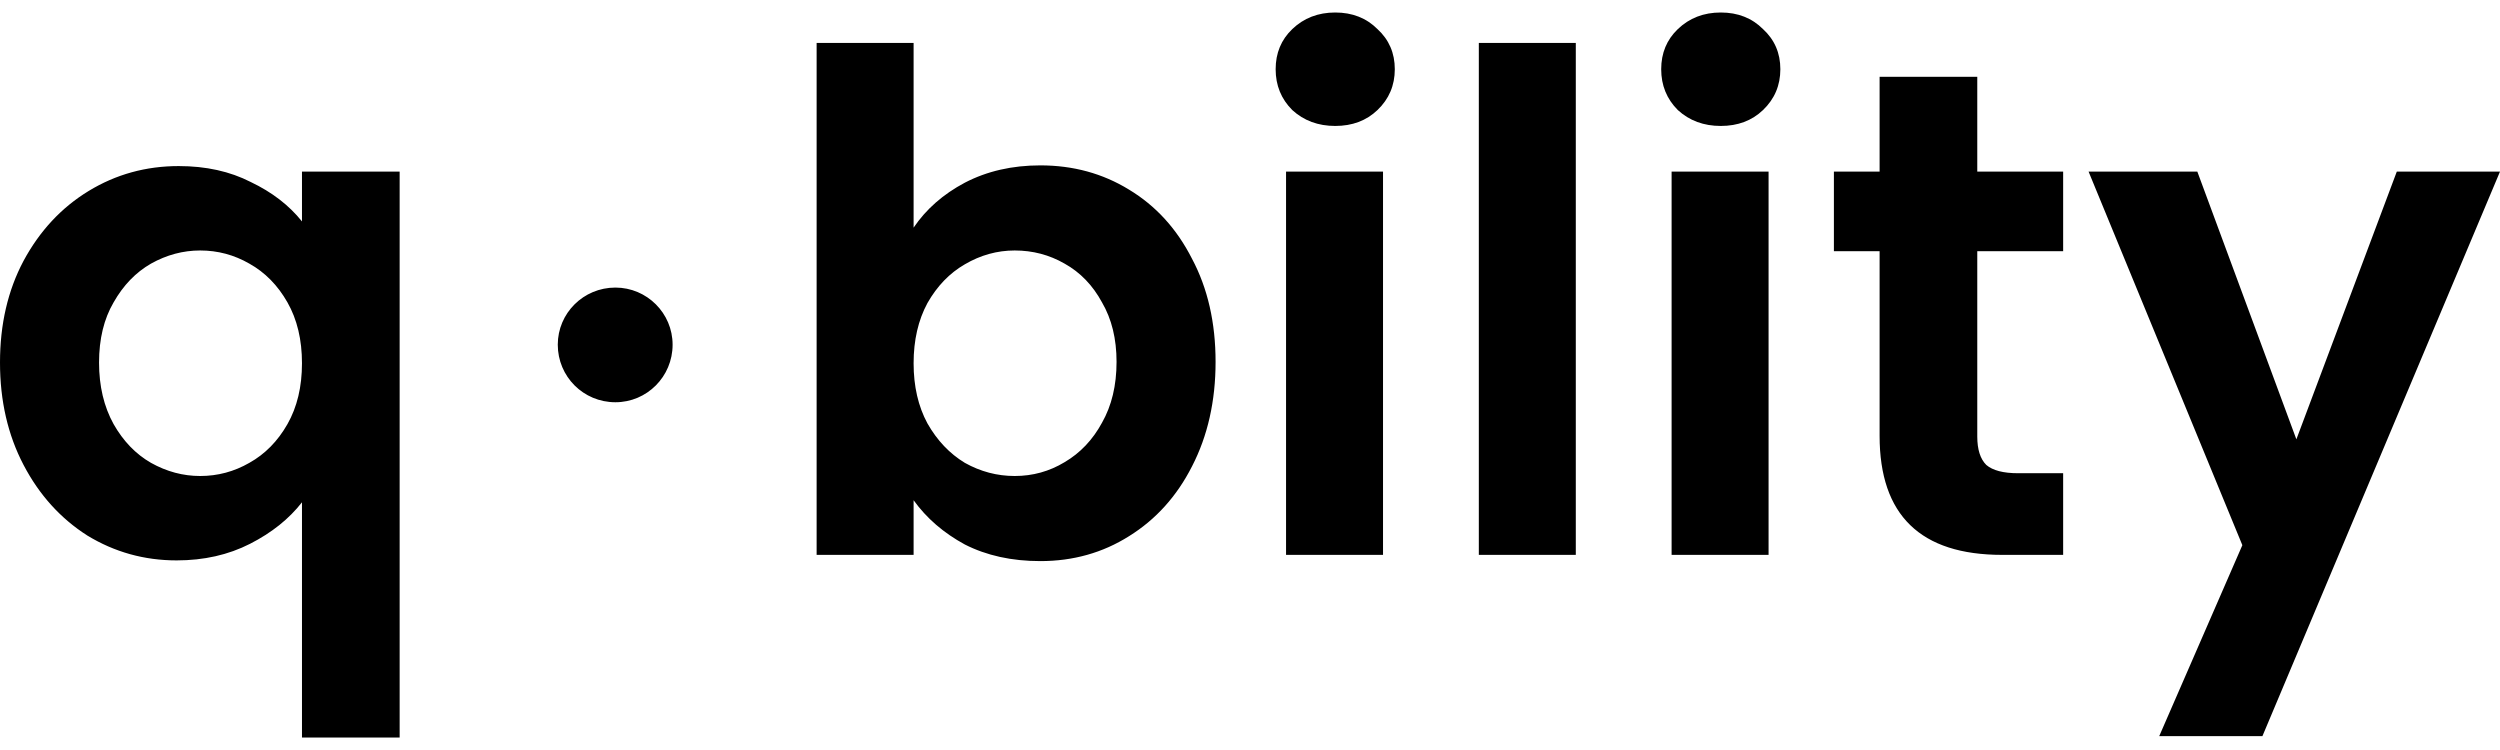 <svg xmlns="http://www.w3.org/2000/svg" width="100" height="30" viewBox="0 0 100 30"><path d="M24.616 11.503C23.338 11.503 22.311 12.528 22.311 13.787C22.311 15.065 23.338 16.09 24.616 16.09C25.877 16.09 26.904 15.065 26.904 13.787C26.904 12.528 25.877 11.503 24.616 11.503Z M36.544 9.106C37.043 8.368 37.726 7.768 38.594 7.307C39.481 6.846 40.487 6.615 41.614 6.615C42.925 6.615 44.107 6.938 45.16 7.584C46.231 8.23 47.072 9.152 47.681 10.351C48.309 11.532 48.623 12.906 48.623 14.474C48.623 16.042 48.309 17.435 47.681 18.653C47.072 19.852 46.231 20.783 45.16 21.448C44.107 22.112 42.925 22.444 41.614 22.444C40.469 22.444 39.462 22.222 38.594 21.78C37.744 21.318 37.061 20.728 36.544 20.009V22.195H32.665V1.718H36.544V9.106ZM44.662 14.474C44.662 13.552 44.468 12.759 44.08 12.095C43.71 11.412 43.212 10.895 42.584 10.545C41.974 10.194 41.309 10.019 40.589 10.019C39.887 10.019 39.222 10.204 38.594 10.572C37.985 10.923 37.486 11.44 37.098 12.122C36.729 12.805 36.544 13.607 36.544 14.53C36.544 15.452 36.729 16.255 37.098 16.937C37.486 17.62 37.985 18.145 38.594 18.514C39.222 18.865 39.887 19.04 40.589 19.04C41.309 19.04 41.974 18.856 42.584 18.487C43.212 18.118 43.71 17.592 44.08 16.909C44.468 16.227 44.662 15.415 44.662 14.474Z M53.409 5.038C52.726 5.038 52.153 4.826 51.691 4.402C51.248 3.959 51.026 3.415 51.026 2.769C51.026 2.123 51.248 1.588 51.691 1.164C52.153 0.721 52.726 0.5 53.409 0.5C54.093 0.5 54.656 0.721 55.099 1.164C55.561 1.588 55.792 2.123 55.792 2.769C55.792 3.415 55.561 3.959 55.099 4.402C54.656 4.826 54.093 5.038 53.409 5.038ZM55.321 6.864V22.195H51.442V6.864H55.321Z M63.032 1.718V22.195H59.153V1.718H63.032Z M68.831 5.038C68.148 5.038 67.575 4.826 67.113 4.402C66.67 3.959 66.448 3.415 66.448 2.769C66.448 2.123 66.67 1.588 67.113 1.164C67.575 0.721 68.148 0.5 68.831 0.5C69.514 0.5 70.078 0.721 70.521 1.164C70.983 1.588 71.214 2.123 71.214 2.769C71.214 3.415 70.983 3.959 70.521 4.402C70.078 4.826 69.514 5.038 68.831 5.038ZM70.743 6.864V22.195H66.864V6.864H70.743Z M79.091 10.047V17.463C79.091 17.979 79.211 18.358 79.451 18.597C79.71 18.819 80.135 18.929 80.725 18.929H82.526V22.195H80.088C76.819 22.195 75.184 20.608 75.184 17.435V10.047H73.356V6.864H75.184V3.073H79.091V6.864H82.526V10.047H79.091Z M100 6.864L90.497 29.445H86.369L89.694 21.807L83.543 6.864H87.893L91.855 17.573L95.872 6.864H100Z M0 14.502C0 12.971 0.314 11.615 0.942 10.434C1.588 9.235 2.457 8.303 3.546 7.639C4.636 6.975 5.837 6.643 7.148 6.643C8.238 6.643 9.198 6.855 10.029 7.28C10.879 7.685 11.562 8.211 12.079 8.857V6.864H15.986V29.5H12.079V20.092C11.562 20.756 10.87 21.309 10.002 21.752C9.134 22.195 8.155 22.416 7.065 22.416C5.772 22.416 4.581 22.084 3.491 21.42C2.42 20.737 1.57 19.796 0.942 18.597C0.314 17.398 0 16.033 0 14.502ZM12.079 14.53C12.079 13.589 11.886 12.777 11.498 12.095C11.11 11.412 10.602 10.895 9.974 10.545C9.364 10.194 8.709 10.019 8.007 10.019C7.323 10.019 6.668 10.194 6.04 10.545C5.43 10.895 4.932 11.412 4.544 12.095C4.156 12.759 3.962 13.561 3.962 14.502C3.962 15.443 4.156 16.264 4.544 16.965C4.932 17.647 5.43 18.164 6.04 18.514C6.668 18.865 7.323 19.04 8.007 19.04C8.709 19.04 9.364 18.865 9.974 18.514C10.602 18.164 11.11 17.647 11.498 16.965C11.886 16.282 12.079 15.47 12.079 14.53Z" fill="#000" /></svg>